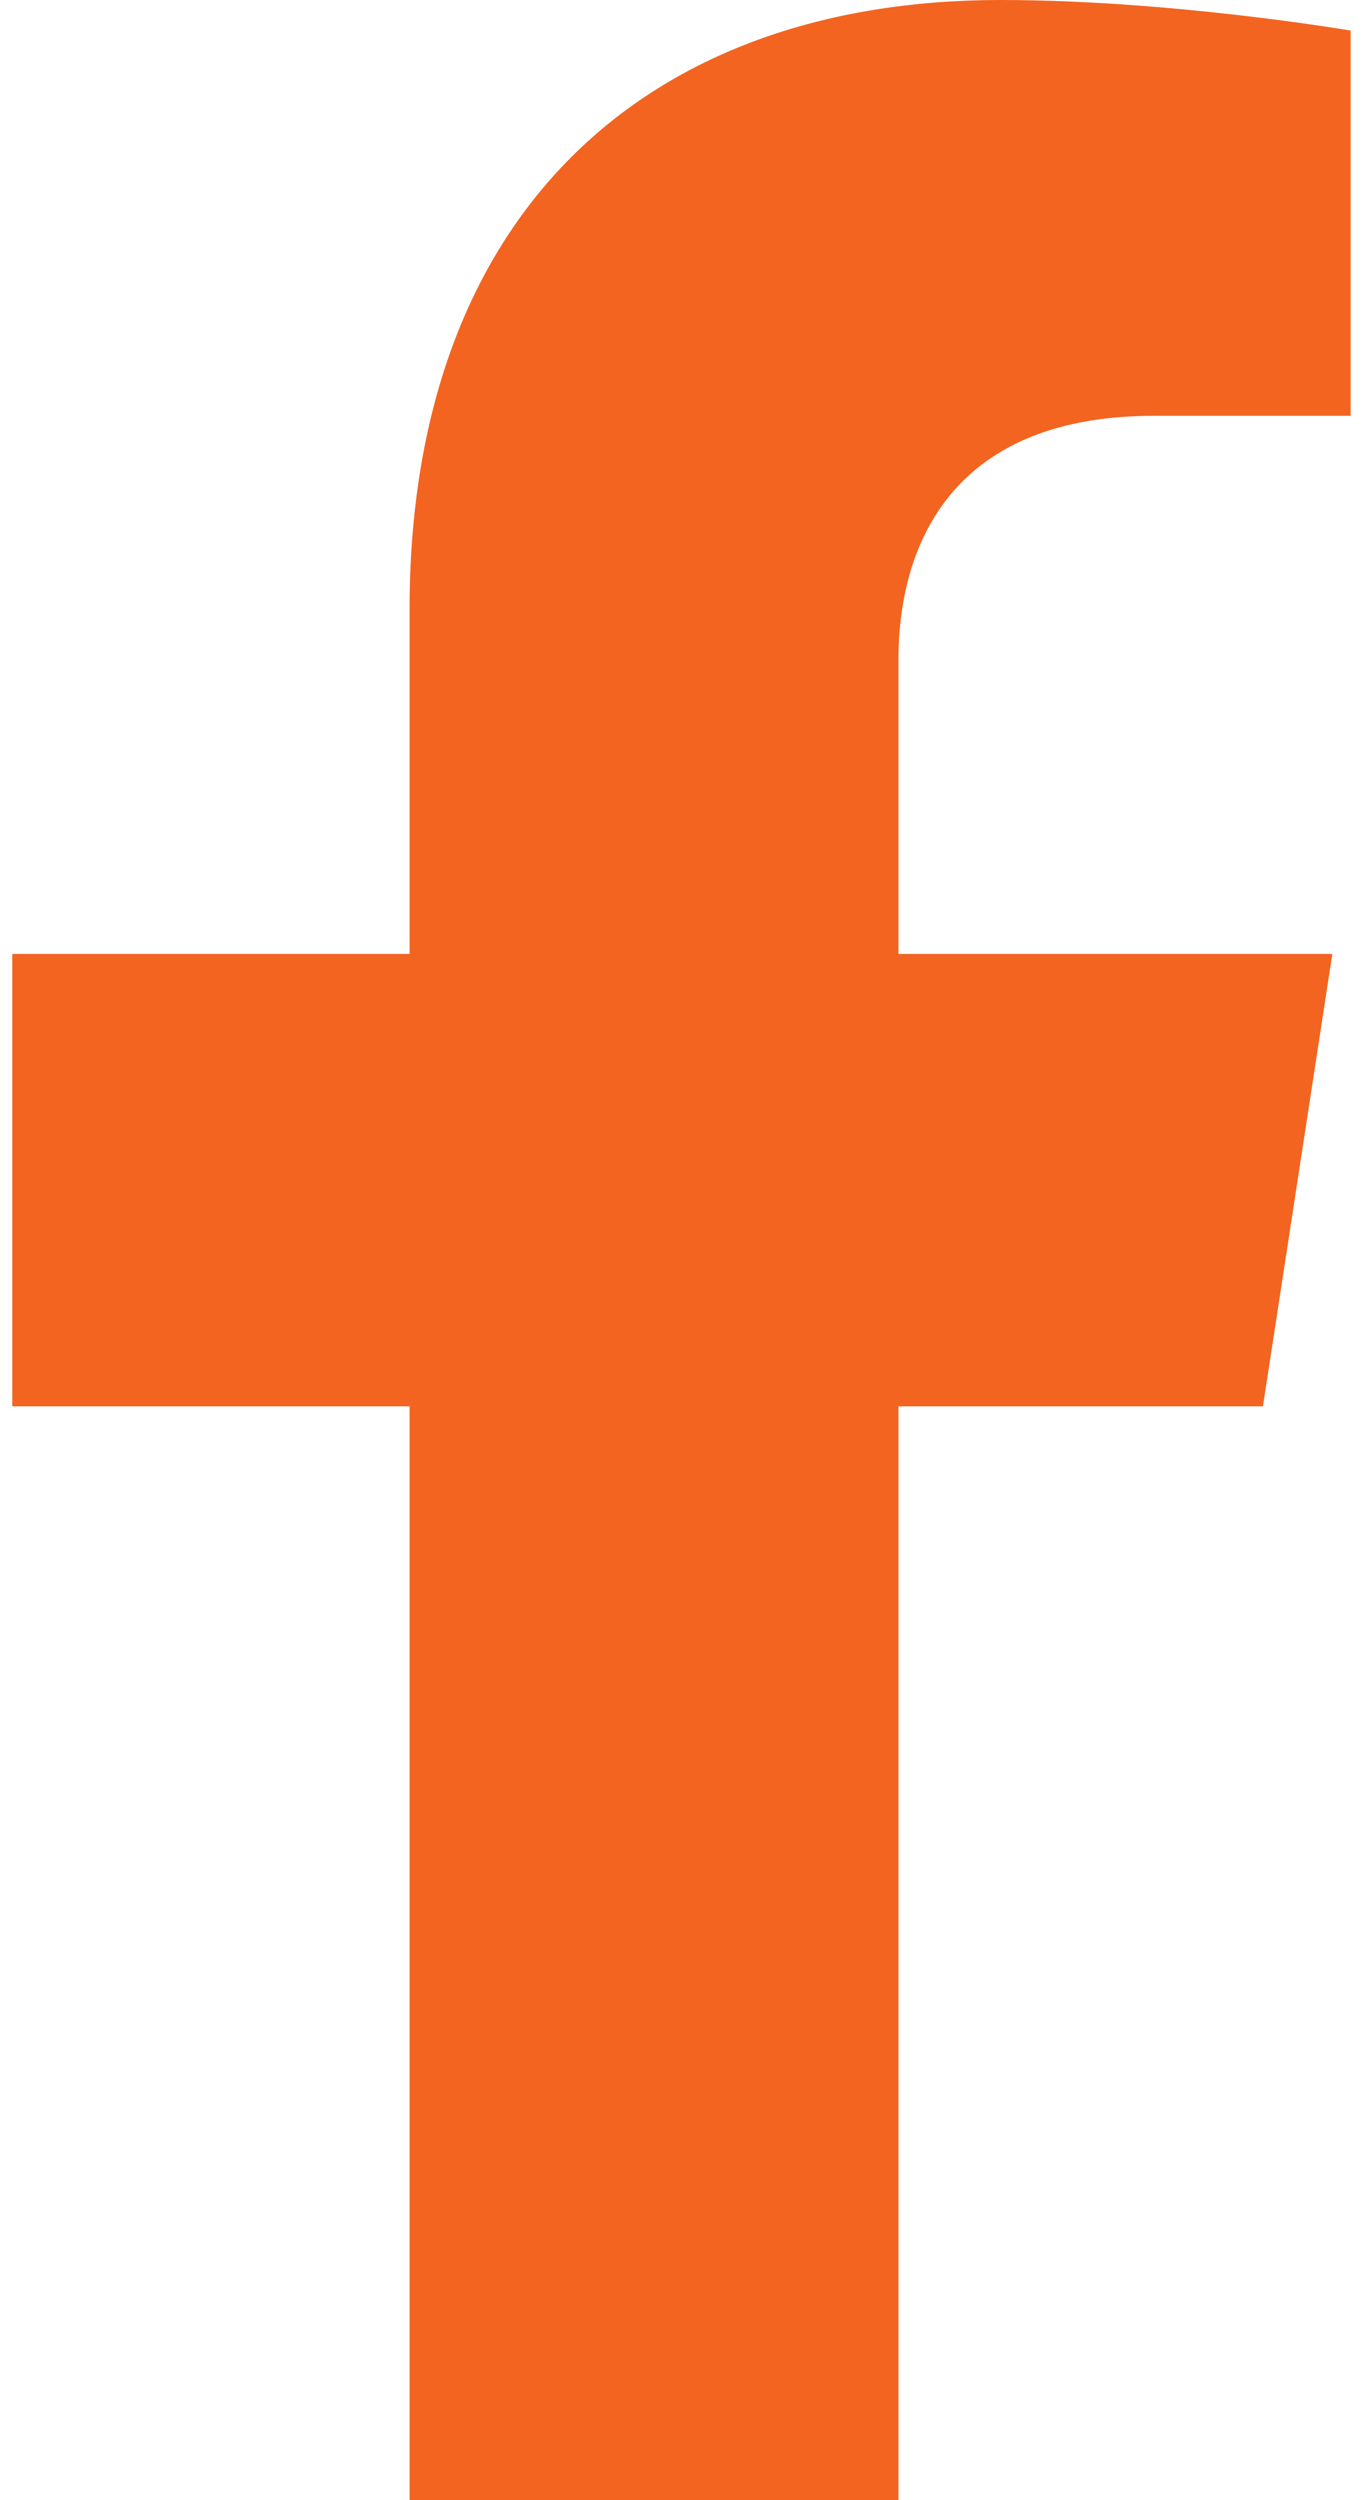 <svg width="12" height="22" viewBox="0 0 12 22" fill="none" xmlns="http://www.w3.org/2000/svg">
<path d="M11.119 12.375L11.73 8.394H7.91V5.81C7.91 4.721 8.443 3.659 10.155 3.659H11.891V0.269C11.891 0.269 10.315 0 8.808 0C5.662 0 3.606 1.907 3.606 5.359V8.394H0.108V12.375H3.606V22H7.91V12.375H11.119Z" fill="#F36420"/>
</svg>
